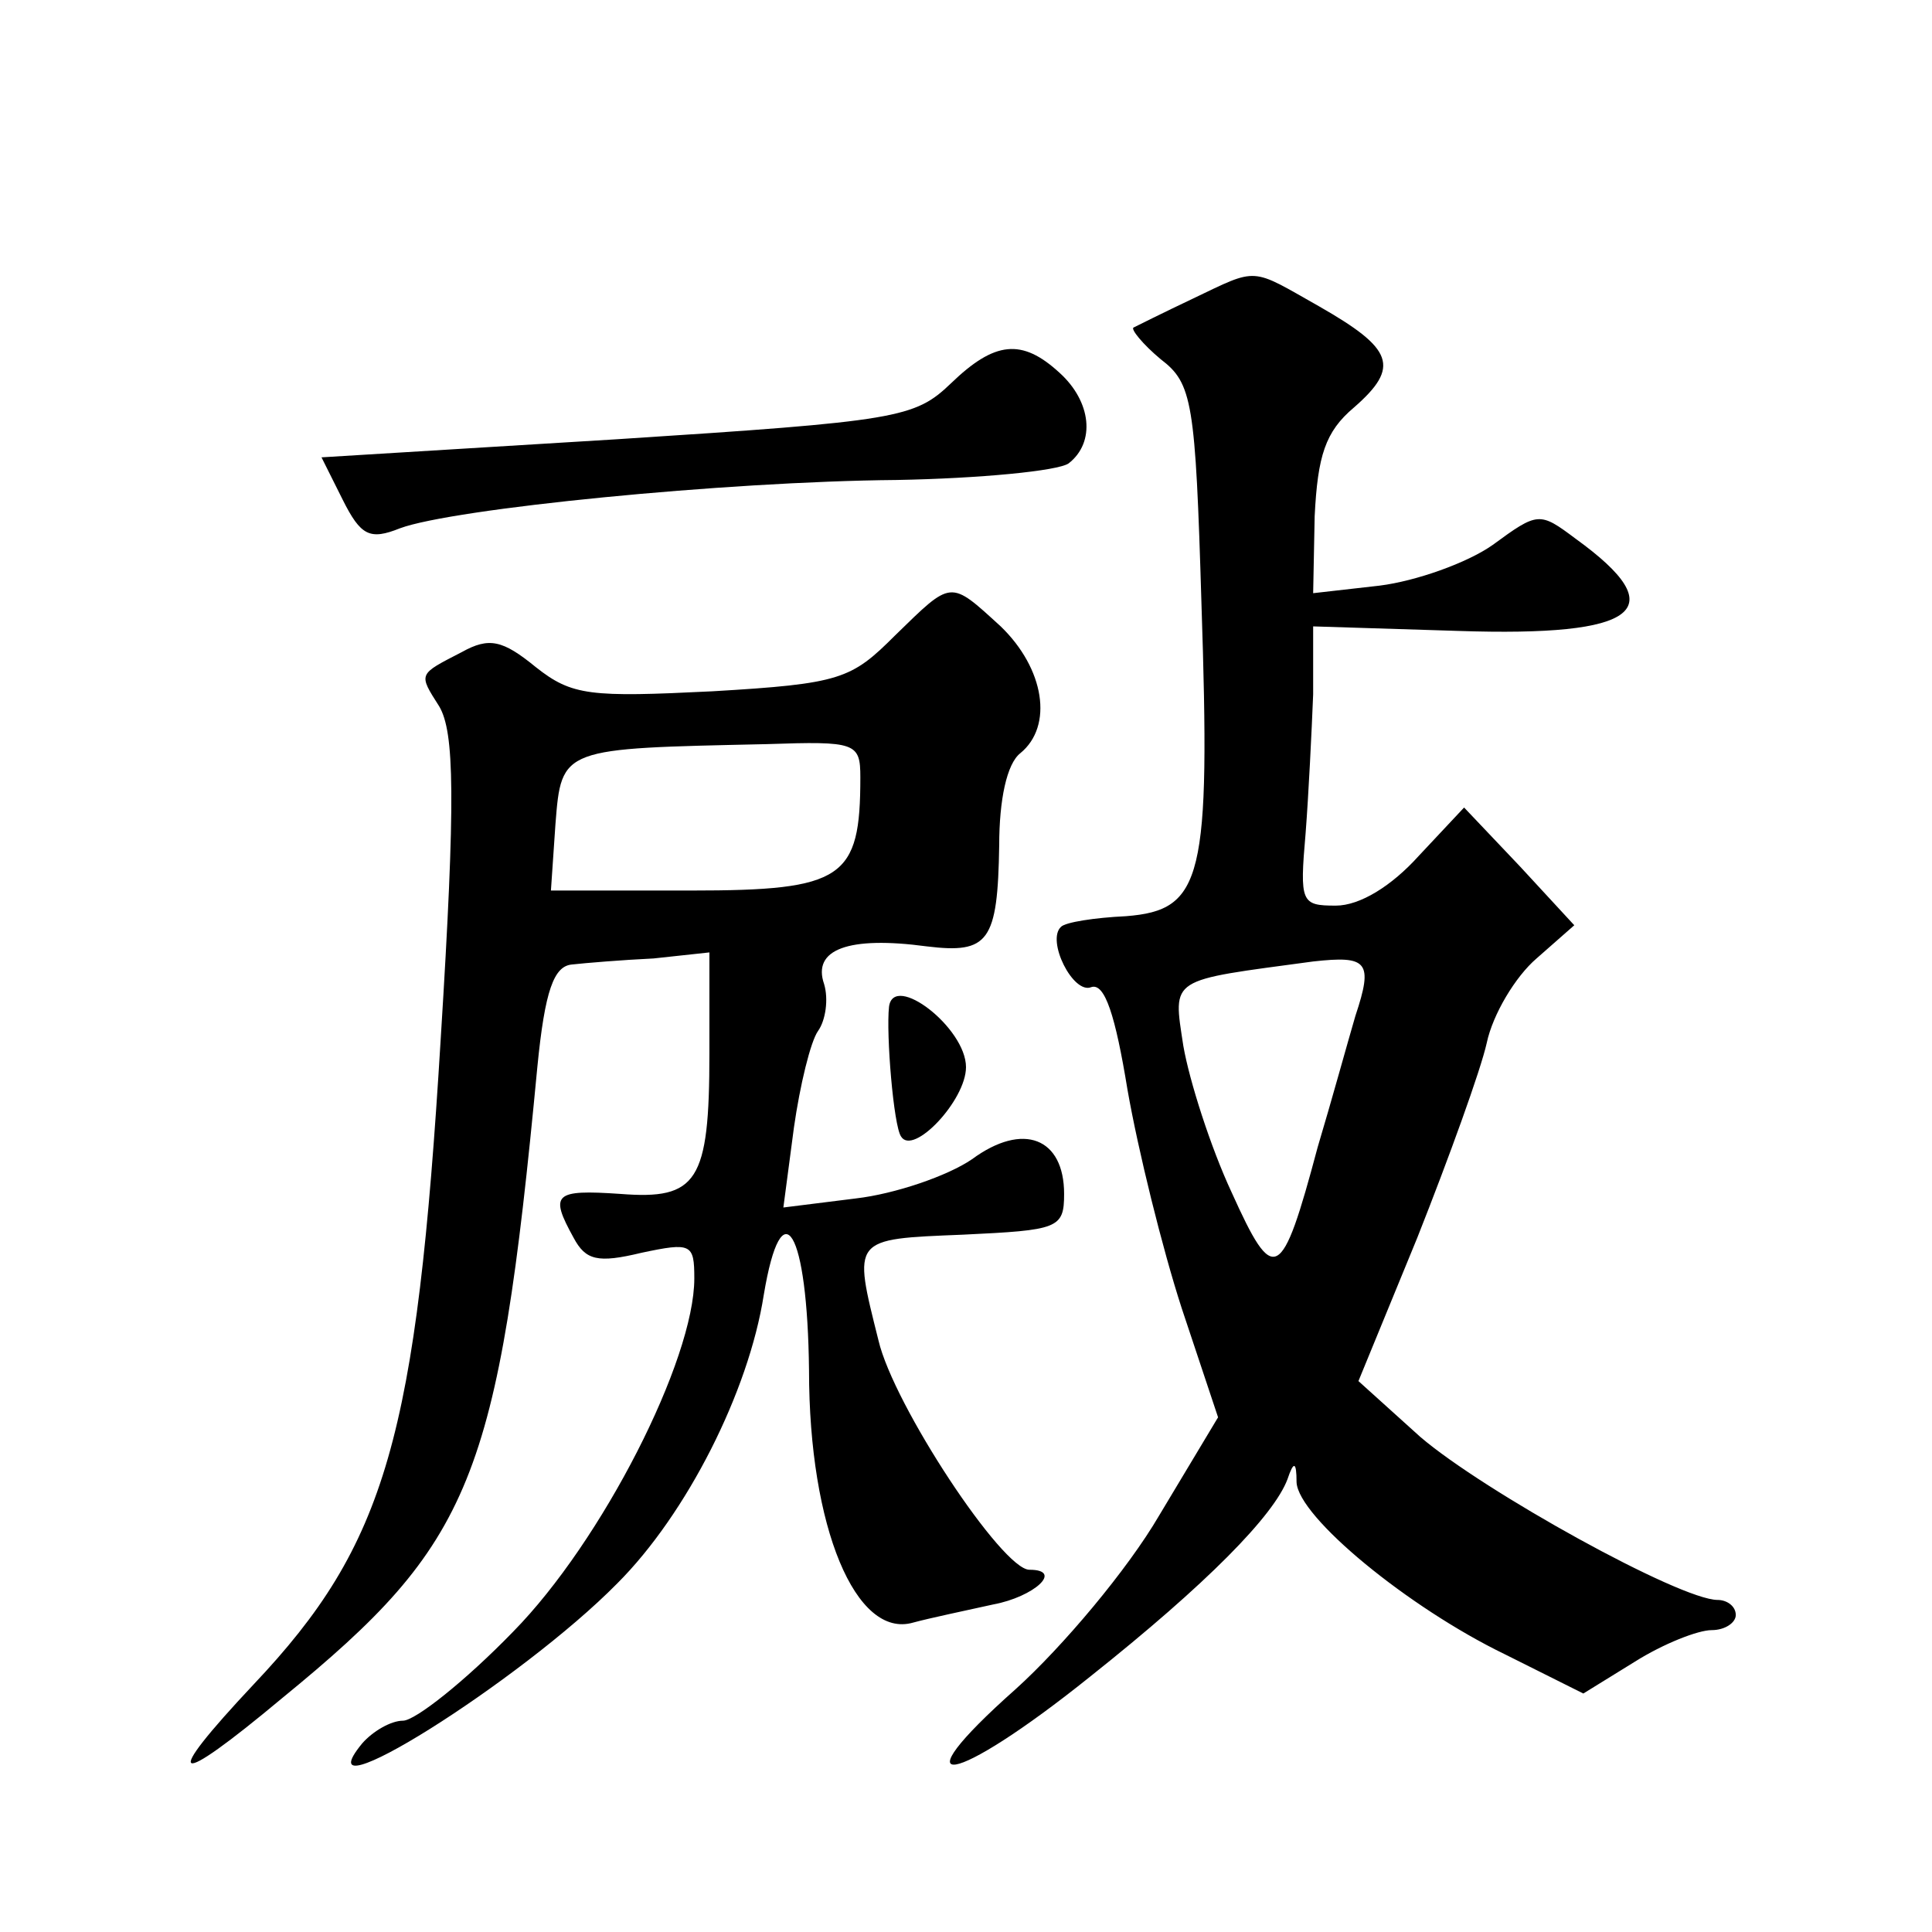<?xml version="1.0" standalone="no"?>
<!DOCTYPE svg PUBLIC "-//W3C//DTD SVG 20010904//EN"
 "http://www.w3.org/TR/2001/REC-SVG-20010904/DTD/svg10.dtd">
<svg version="1.0" xmlns="http://www.w3.org/2000/svg"
 width="128pt" height="128pt" viewBox="0 0 128 128"
 preserveAspectRatio="xMidYMid meet">
<g transform="translate(0,128) scale(0.1,-0.1)"
fill="#0" stroke="none">
<path d="M790 1082 c-19 -9 -37 -18 -39 -19 -2 -1 6 -11 18 -21 21 -16 23 -28 27
-162 6 -182 1 -203 -50 -207 -21 -1 -40 -4 -43 -7 -10 -9 8 -45 20 -40 9 3 16 -19
24 -68 7 -40 23 -105 36 -145 l24 -72 -39 -65 c-21 -36 -64 -87 -95 -115 -80 -71
-42 -65 49 8 78 62 122 107 131 131 4 12 6 12 6 -2 1 -23 74 -83 138 -114 l52 -26
34 21 c19 12 42 21 51 21 9 0 16 5 16 10 0 6 -6 10 -12 10 -25 0 -155 72 -197 108
l-41 37 39 95 c21 53 42 111 46 129 4 19 19 44 33 56 l25 22 -36 39 -37 39 -30
-32 c-18 -20 -39 -33 -55 -33 -23 0 -24 2 -20 48 2 26 4 67 5 92 l0 45 96 -3 c120
-4 143 14 78 61 -24 18 -25 18 -55 -4 -17 -12 -51 -24 -75 -27 l-44 -5 1 51 c2
40 7 56 26 72 31 27 26 39 -23 67 -46 26 -40 26 -84 5z m108 -475 c-5 -17 -16 -57
-25 -87 -24 -90 -29 -92 -57 -30 -14 30 -28 74 -32 97 -7 46 -10 43 86 56 36 4
40 0 28 -36z M630 1026 c-24 -23 -35 -25 -221 -37 l-196 -12 14 -28 c12 -24 18
-27 38 -19 35 13 215 31 329 32 55 1 107 6 114 11 18 14 15 41 -6 60 -25 23 -43
21 -72 -7z M593 859 c-29 -29 -36 -32 -121 -37 -81 -4 -93 -3 -117 16 -22 18 -31
20 -49 10 -29 -15 -29 -14 -15 -36 10 -17 11 -60 1 -220 -16 -264 -36 -335 -124
-428 -62 -66 -54 -70 19 -9 126 103 143 144 169 418 5 51 11 67 23 68 9 1 33 3
54 4 l37 4 0 -67 c0 -85 -8 -97 -59 -93 -44 3 -47 0 -31 -29 8 -15 16 -17 45 -10
33 7 35 6 35 -17 0 -54 -61 -174 -120 -234 -32 -33 -65 -59 -73 -59 -8 0 -20 -7
-27 -15 -42 -51 105 41 169 106 46 46 87 127 97 191 12 72 29 43 30 -50 0 -104
31 -178 69 -167 11 3 35 8 53 12 27 5 47 23 24 23 -18 0 -90 109 -100 152 -17 68
-18 67 56 70 63 3 67 4 67 27 0 37 -27 48 -61 23 -16 -11 -51 -23 -77 -26 l-48
-6 7 53 c4 28 11 57 16 64 5 7 7 21 4 31 -8 23 16 32 68 25 41 -5 47 3 48 67 0
30 5 54 14 61 22 18 16 56 -13 84 -34 31 -32 31 -70 -6z m-23 -94 c0 -67 -11 -75
-112 -75 l-93 0 3 44 c4 51 4 50 140 53 59 2 62 1 62 -22z M589 613 c-2 -18 3 -79
8 -86 8 -13 43 24 43 46 0 26 -48 63 -51 40z"/>
</g>
</svg>
